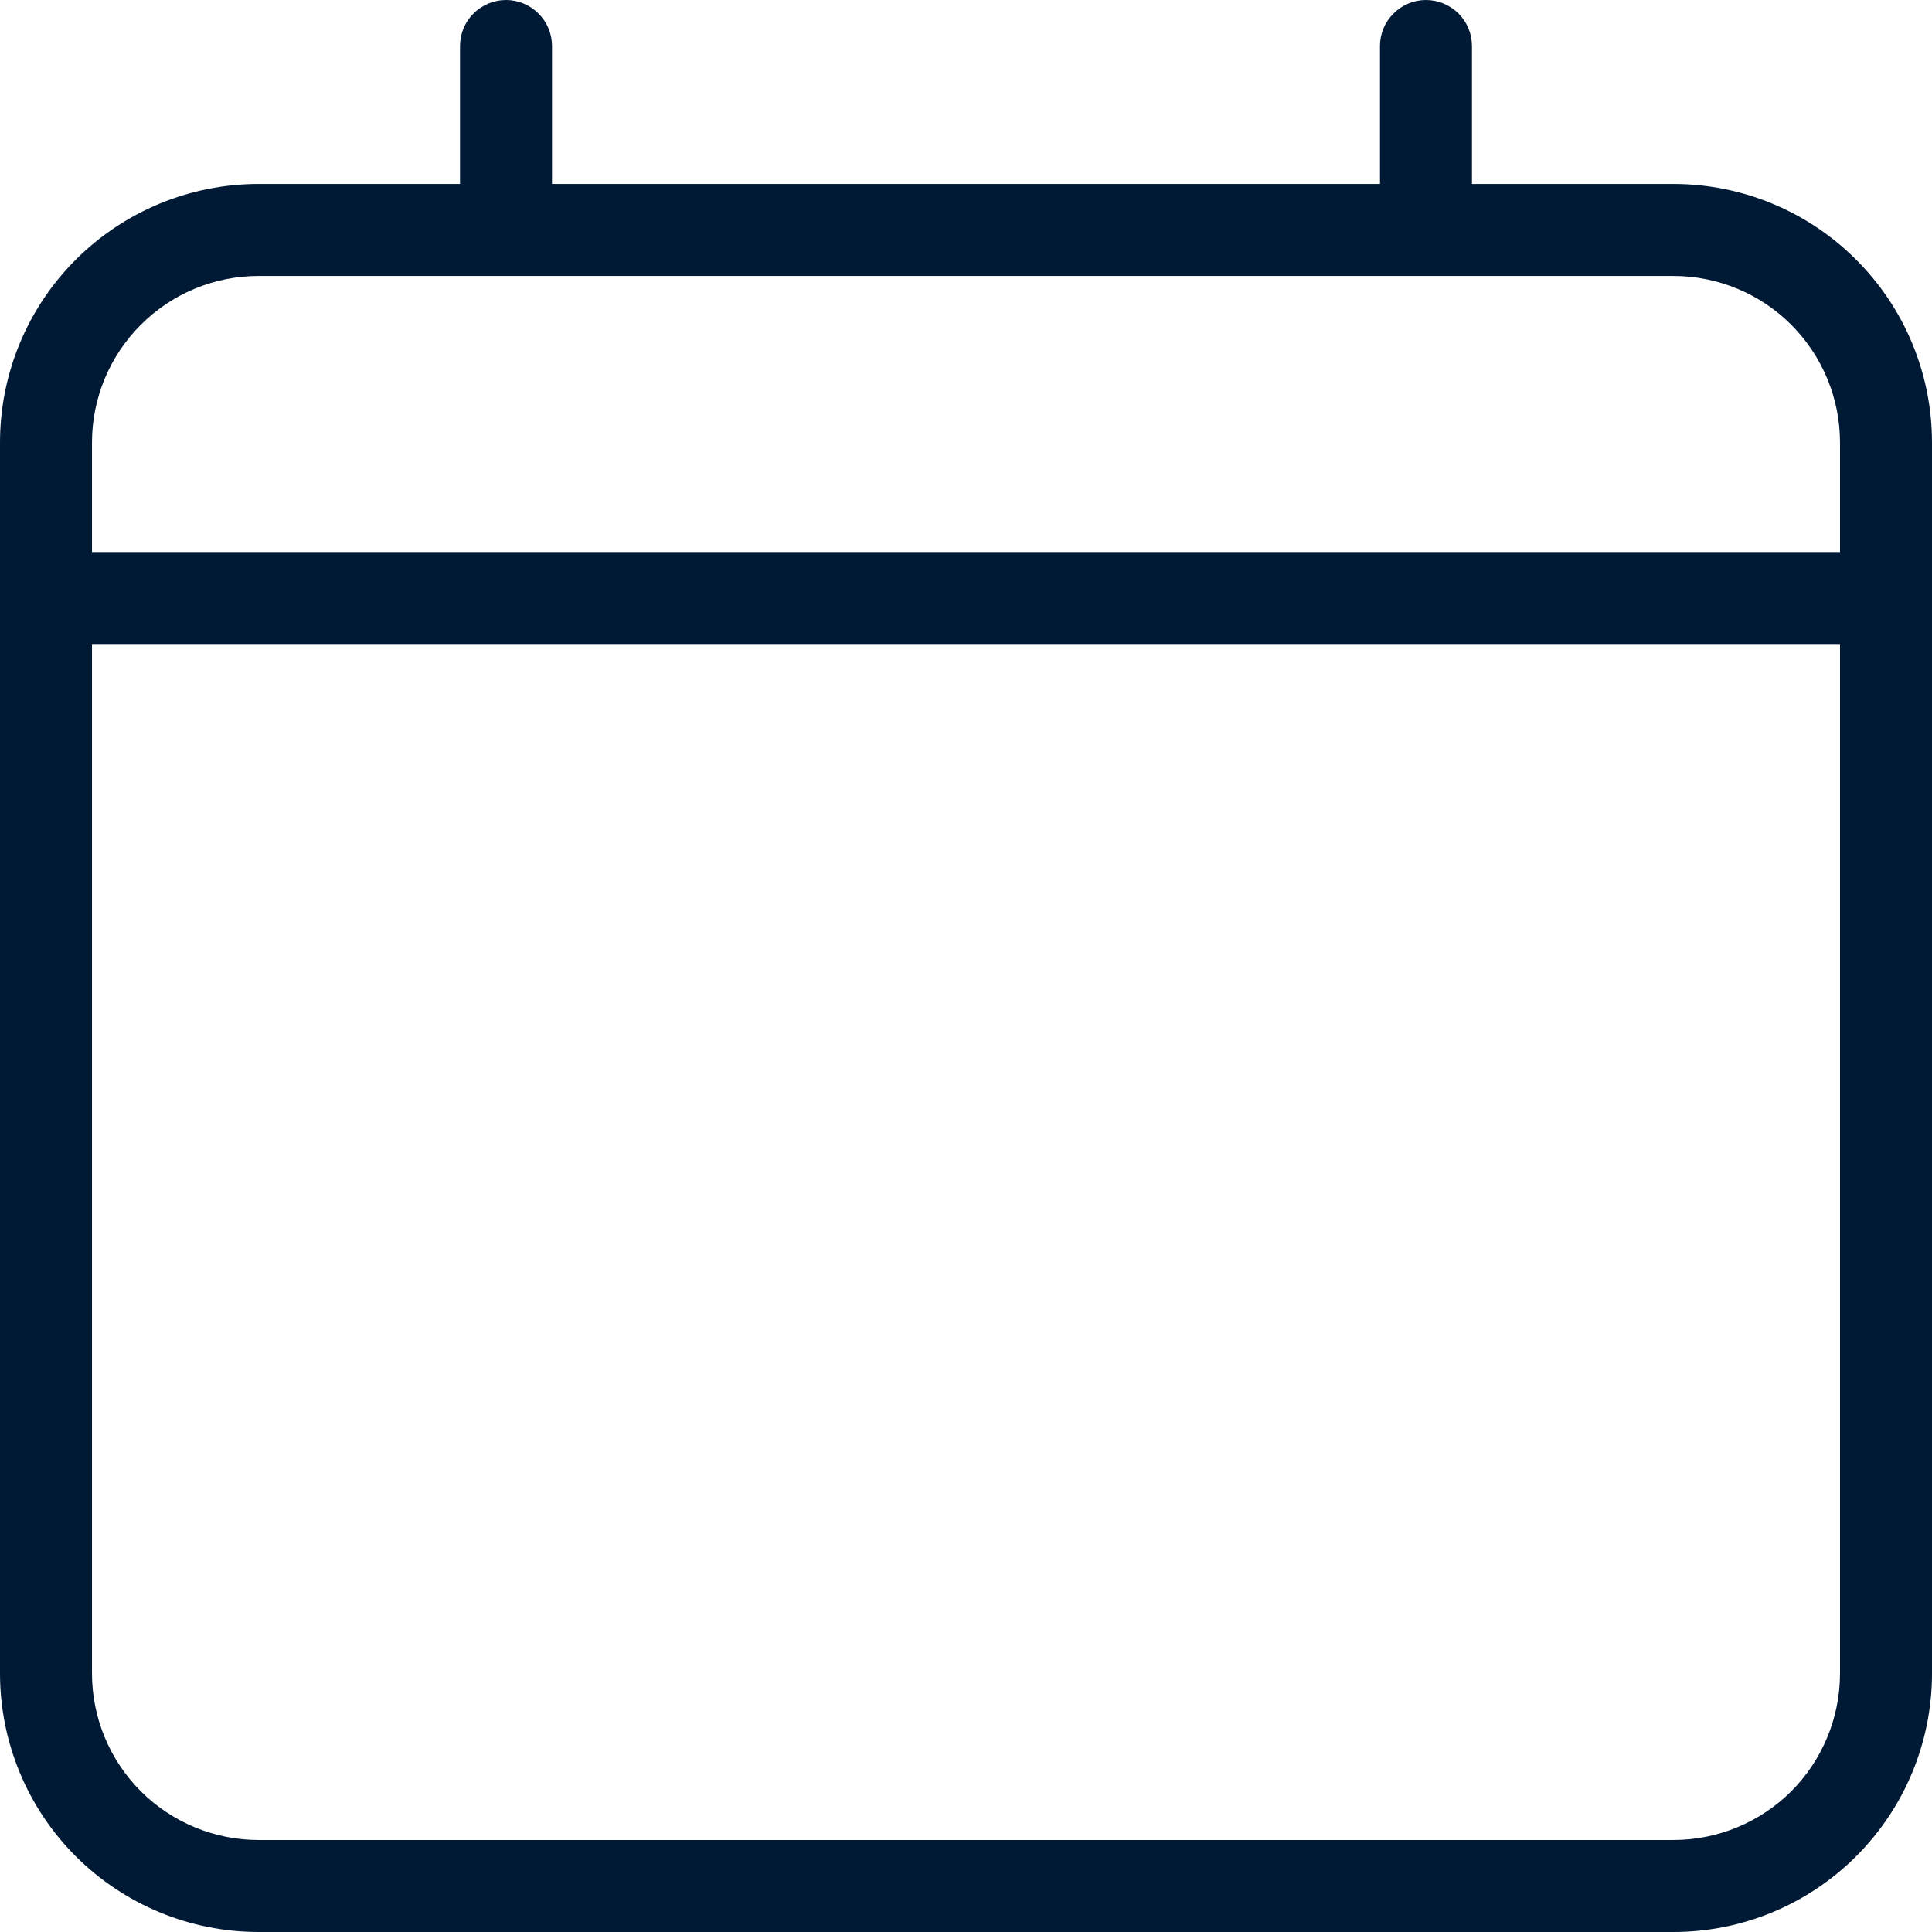 <svg width="18" height="18" viewBox="0 0 18 18" fill="none" xmlns="http://www.w3.org/2000/svg">
<path d="M15.591 1.714H13.714V0.429C13.714 0.315 13.669 0.206 13.589 0.126C13.508 0.045 13.399 0 13.286 0C13.172 0 13.063 0.045 12.983 0.126C12.902 0.206 12.857 0.315 12.857 0.429V1.714H5.143V0.429C5.143 0.315 5.098 0.206 5.017 0.126C4.937 0.045 4.828 0 4.714 0C4.601 0 4.492 0.045 4.411 0.126C4.331 0.206 4.286 0.315 4.286 0.429V1.714H2.409C1.77 1.714 1.157 1.968 0.705 2.42C0.254 2.871 0 3.484 0 4.123V15.591C0 16.23 0.254 16.843 0.705 17.294C1.157 17.746 1.77 18 2.409 18H15.591C16.23 18 16.843 17.746 17.294 17.294C17.746 16.843 18 16.23 18 15.591V4.123C18 3.484 17.746 2.871 17.294 2.42C16.843 1.968 16.23 1.714 15.591 1.714ZM2.409 2.571H15.591C16.003 2.571 16.398 2.735 16.689 3.026C16.979 3.317 17.143 3.711 17.143 4.123V5.143H0.857V4.123C0.857 3.711 1.021 3.317 1.312 3.026C1.603 2.735 1.997 2.571 2.409 2.571ZM15.591 17.143H2.409C1.997 17.143 1.603 16.979 1.312 16.689C1.021 16.398 0.857 16.003 0.857 15.591V6H17.143V15.591C17.143 16.003 16.979 16.398 16.689 16.689C16.398 16.979 16.003 17.143 15.591 17.143Z" fill="#001A35"/>
</svg>
